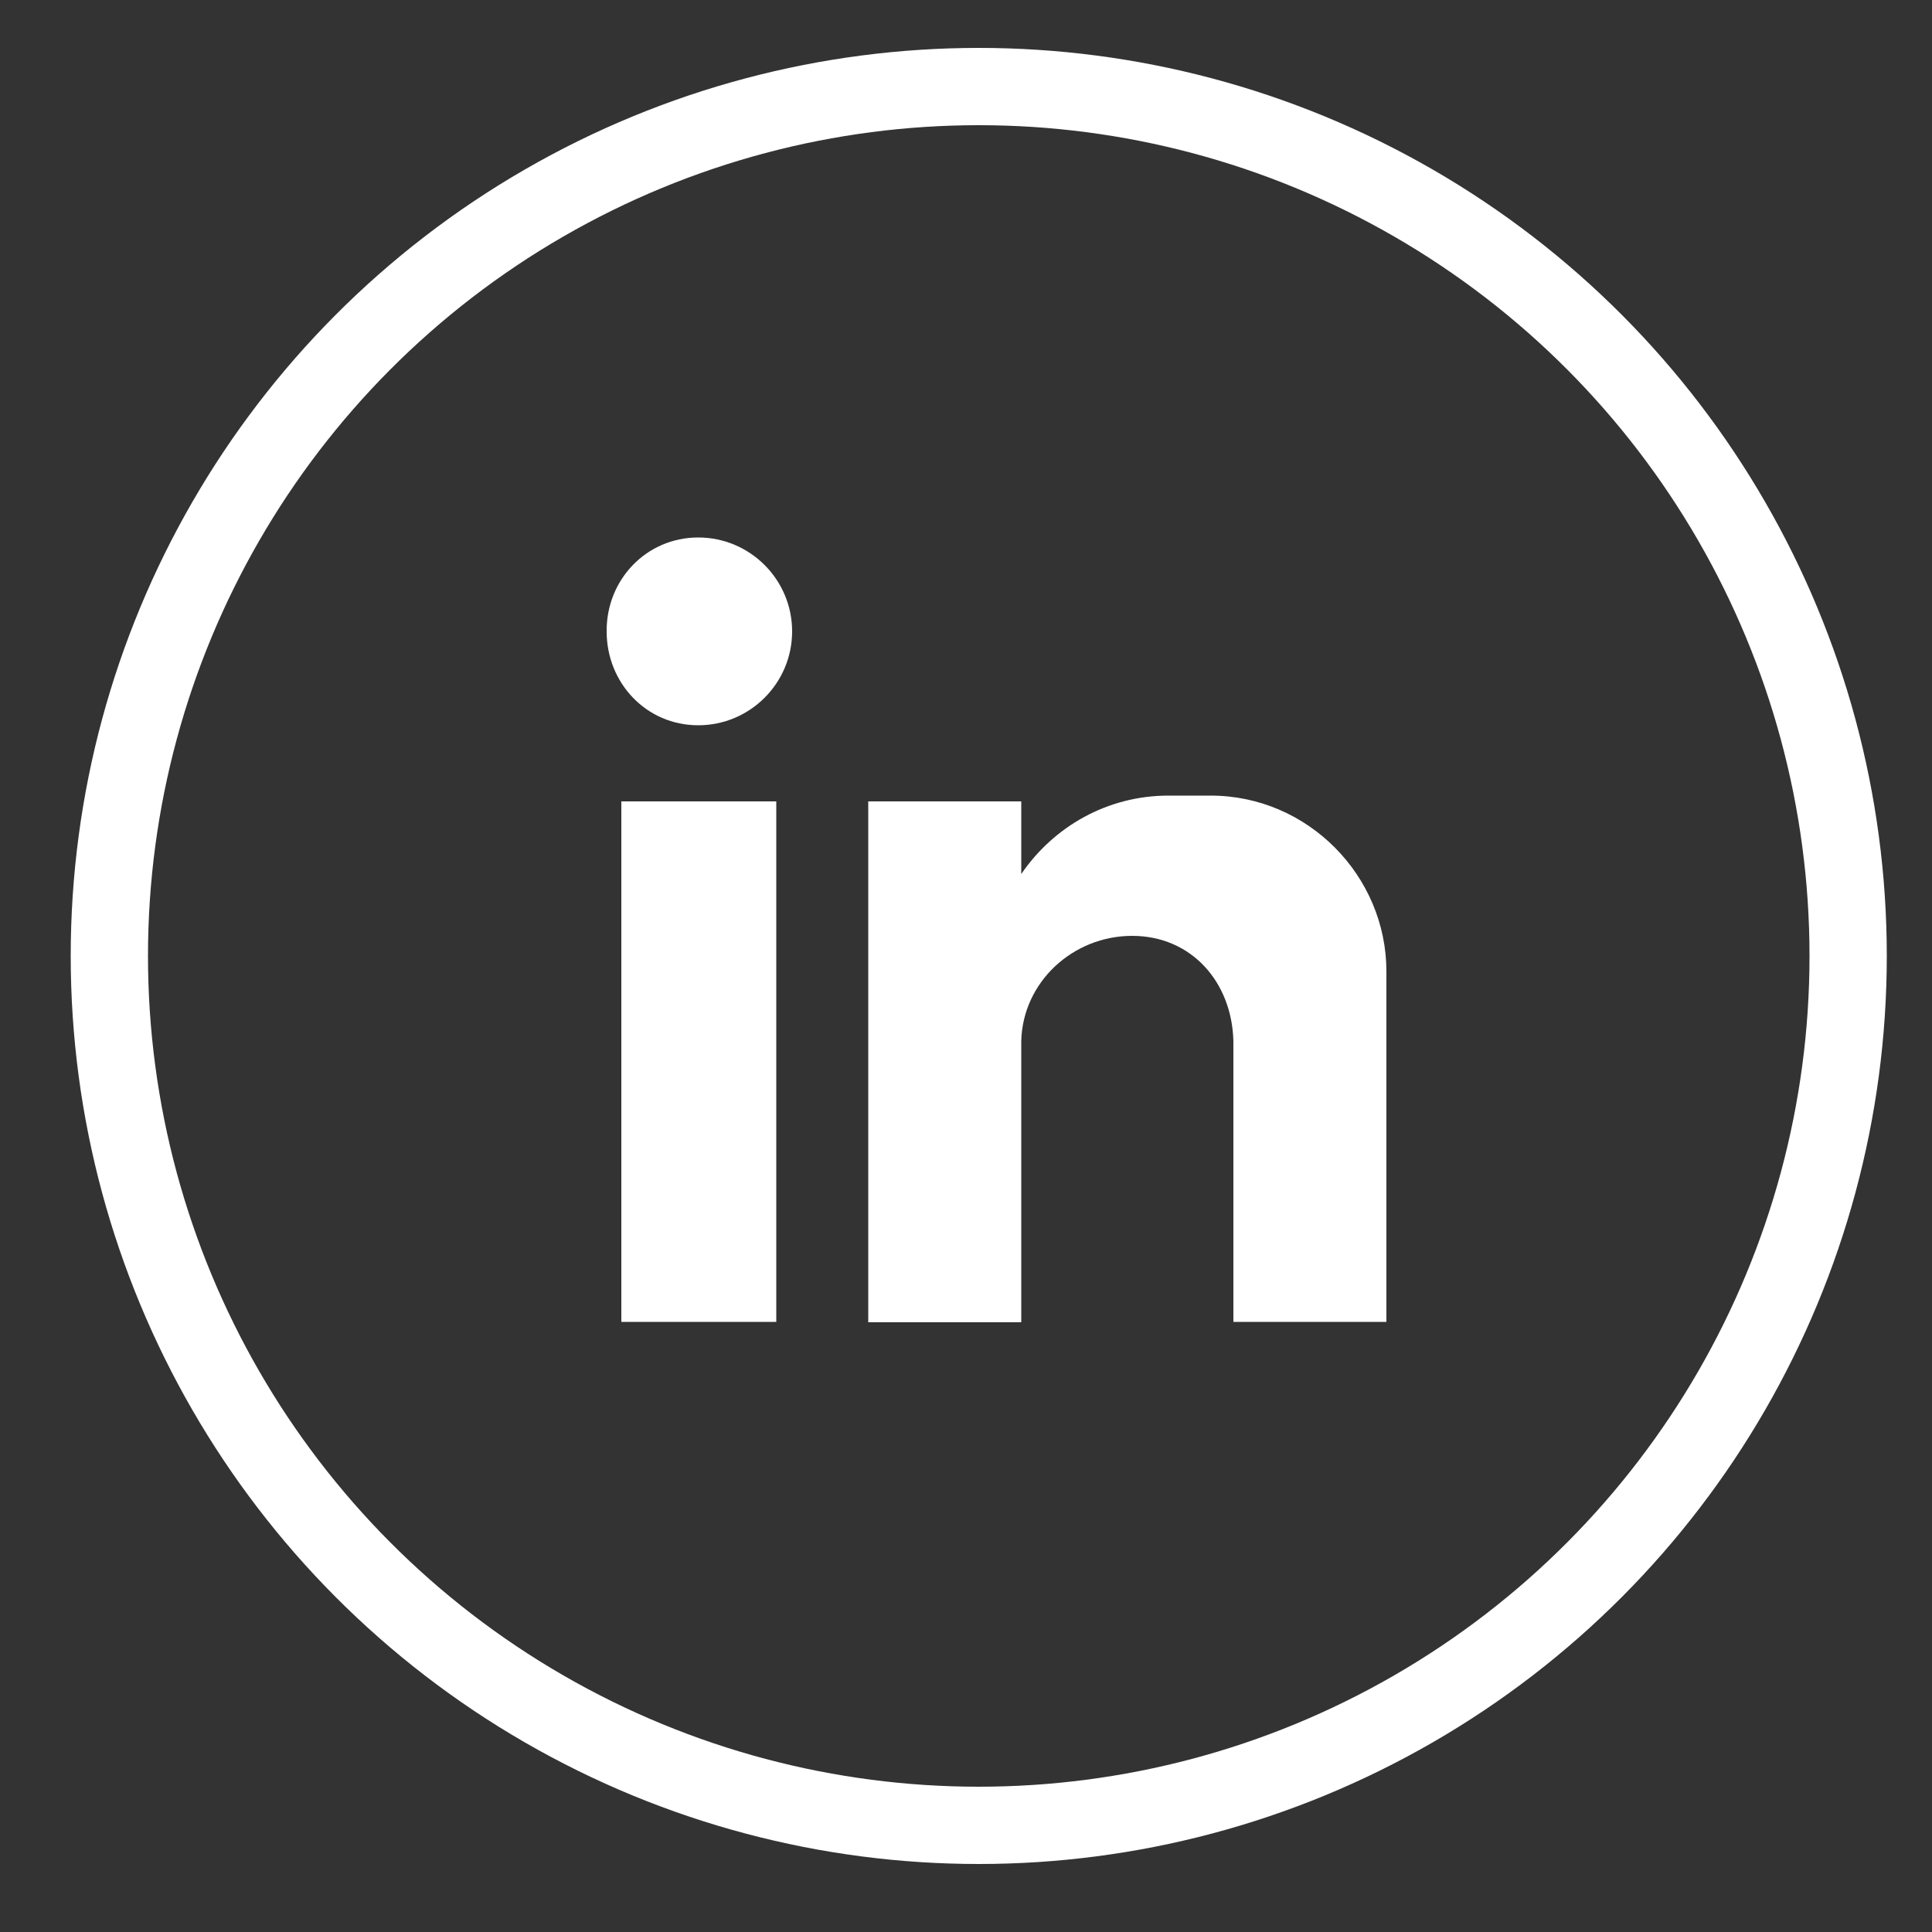 <?xml version="1.0" encoding="utf-8"?>
<!-- Generator: Adobe Illustrator 26.2.1, SVG Export Plug-In . SVG Version: 6.00 Build 0)  -->
<svg version="1.1" id="Layer_1" xmlns="http://www.w3.org/2000/svg" xmlns:xlink="http://www.w3.org/1999/xlink" x="0px" y="0px"
	 viewBox="0 0 50 50" style="enable-background:new 0 0 50 50;" xml:space="preserve">
<rect x="0" y="0" width="50" height="50" fill="#333333" stroke="none"/>
<style type="text/css">
	.st0{fill:none;stroke:#FFFFFF;stroke-width:2;stroke-miterlimit:10;}
	.st1{fill-rule:evenodd;clip-rule:evenodd;fill:#FFFFFF;}
</style>
<g id="XMLID_8_">
	<circle id="XMLID_15_" class="st0" cx="25.33" cy="24.74" r="22.5"/>
</g>
<g id="XMLID_12_">
	<path id="XMLID_13_" class="st1" d="M16.08,20.74h4.01v13.47h-4.01C16.08,34.21,16.08,20.74,16.08,20.74z M18.07,13.91
		c1.34,0,2.43,1.09,2.43,2.43s-1.09,2.43-2.43,2.43c-1.34,0-2.37-1.09-2.37-2.43C15.69,15,16.73,13.91,18.07,13.91L18.07,13.91z
		 M22.47,20.74h3.96v1.88c0.84-1.23,2.23-2.03,3.81-2.03h1.09c2.52,0,4.55,2.08,4.55,4.55v2.03v2.43v4.61h-3.96v-0.04v-1.19l0,0
		v-6.04l0,0c-0.04-1.53-1.09-2.72-2.62-2.72l0,0c-1.53,0-2.83,1.19-2.87,2.72l0,0v5.25v2.03h-3.96
		C22.47,34.22,22.47,20.74,22.47,20.74z"/>
</g>
</svg>
